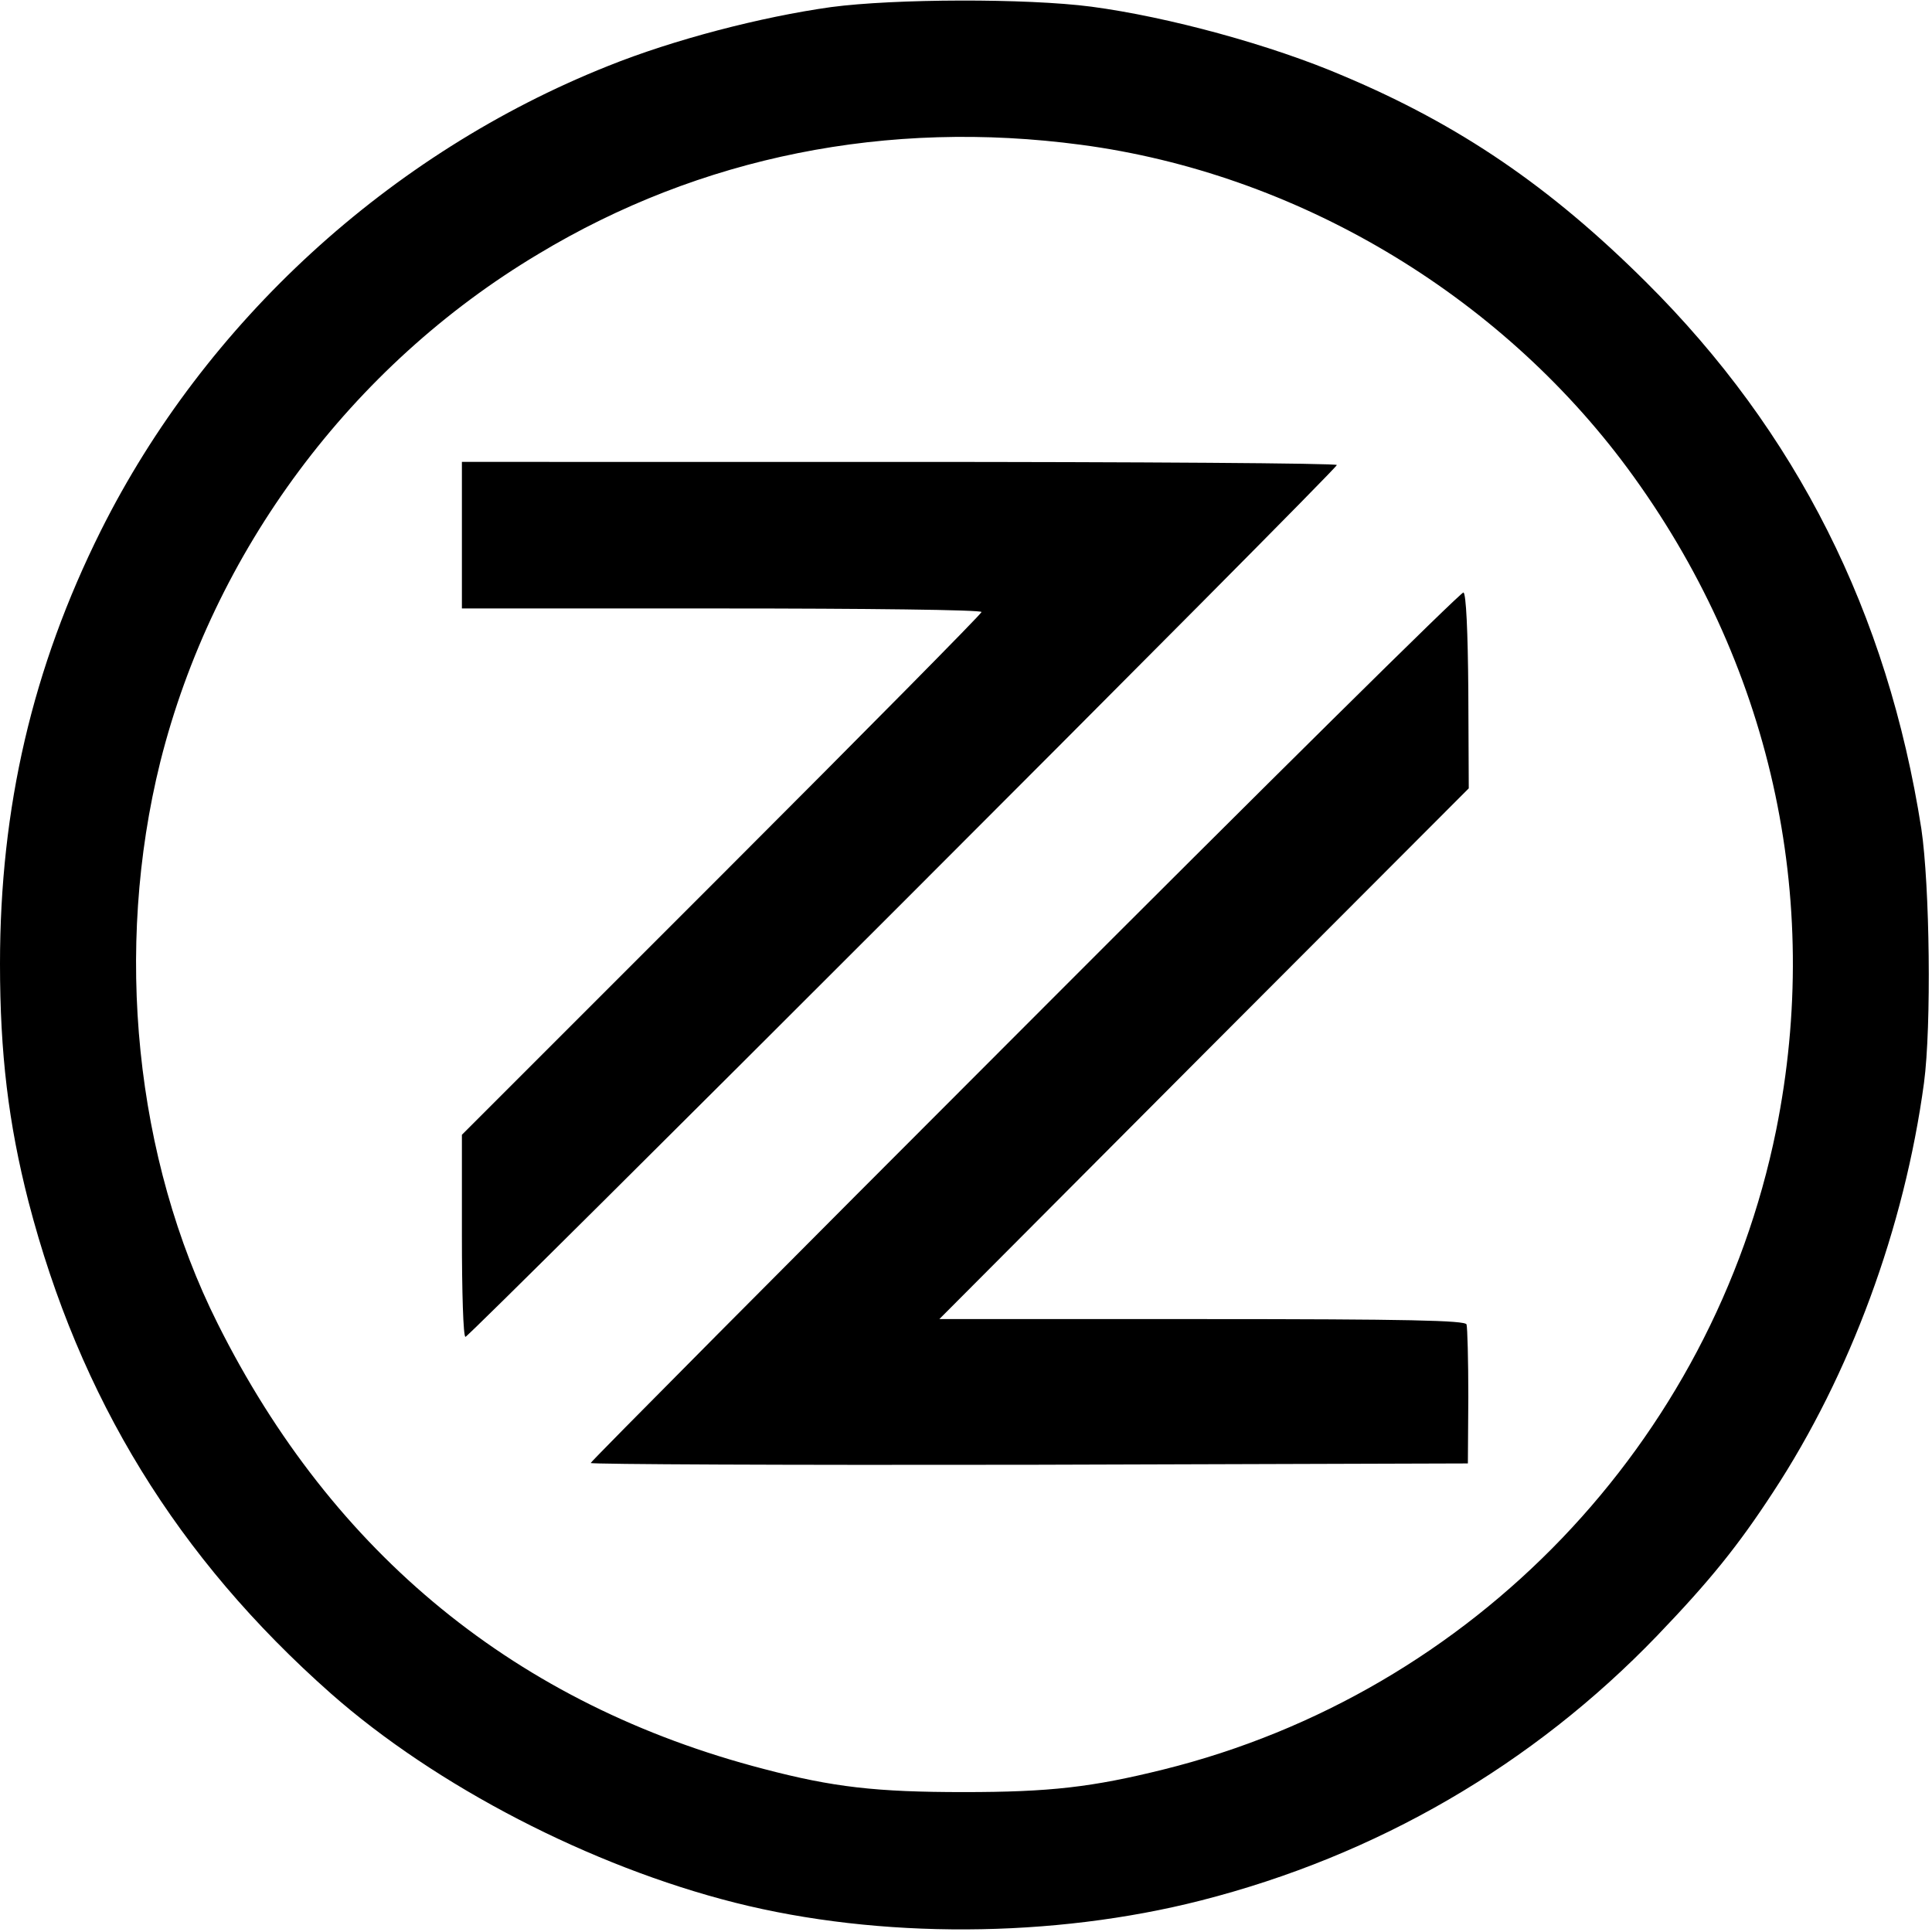 <svg version="1" xmlns="http://www.w3.org/2000/svg" width="580" height="580" viewBox="0 0 435 435"><path d="M187.1 1.6c-15.7 2.2-35.4 7.3-50.3 13.3C87.7 34.5 46.2 72.5 22.7 119.5 7.3 150.4 0 181.8 0 217c0 20.2 1.9 35.9 6.4 53.5 11.5 44.3 33.5 80.2 68.1 110.8 23.7 20.9 58.5 38.9 91 47.1 32.5 8.2 71.6 8 104.9-.5 39.6-10.1 74.7-30.5 102.7-59.6 11.9-12.4 18.2-20.2 26.1-32.3 17.4-26.5 29.6-59.6 34-92.2 1.7-12.8 1.3-44.4-.6-57.2-7.6-48.6-28.1-89.4-62-123.1-21.6-21.5-42-35.4-68.1-46.4-16.3-7-39.5-13.3-56.8-15.6-14.6-1.9-44.3-1.8-58.6.1zm56.3 31c48.3 6.4 93.9 33.4 123.1 72.9 32.1 43.5 44 96.5 33.4 149-14.3 70.3-68.2 126.6-137.9 143.9-16.1 4-25.6 5.1-45 5.1-19.7 0-29.4-1.1-45-5.2C116.5 383.9 75 350 49 298c-18.6-37.1-23.4-84.3-12.9-126.5C48 124.2 79 82.4 121.2 57.2c36.5-22 78.7-30.4 122.2-24.6z"/><path d="M104 120.5V137h58.5c32.2 0 58.5.3 58.5.8 0 .4-26.3 27-58.5 59.2L104 255.5v22.7c0 12.6.3 22.8.8 22.8.9 0 196.2-195.3 196.2-196.3 0-.4-44.3-.7-98.5-.7H104v16.5zM230.8 231C177 284.8 133 329.1 133 329.4c0 .3 44.4.5 98.8.4l98.7-.3.1-15c0-8.3-.2-15.6-.4-16.3-.3-.9-13.1-1.2-59.5-1.2h-59.2l59.6-59.8 59.6-59.7-.1-21.9c-.1-13.5-.5-22-1.1-22.2-.6-.1-45 43.8-98.7 97.6z"/></svg>